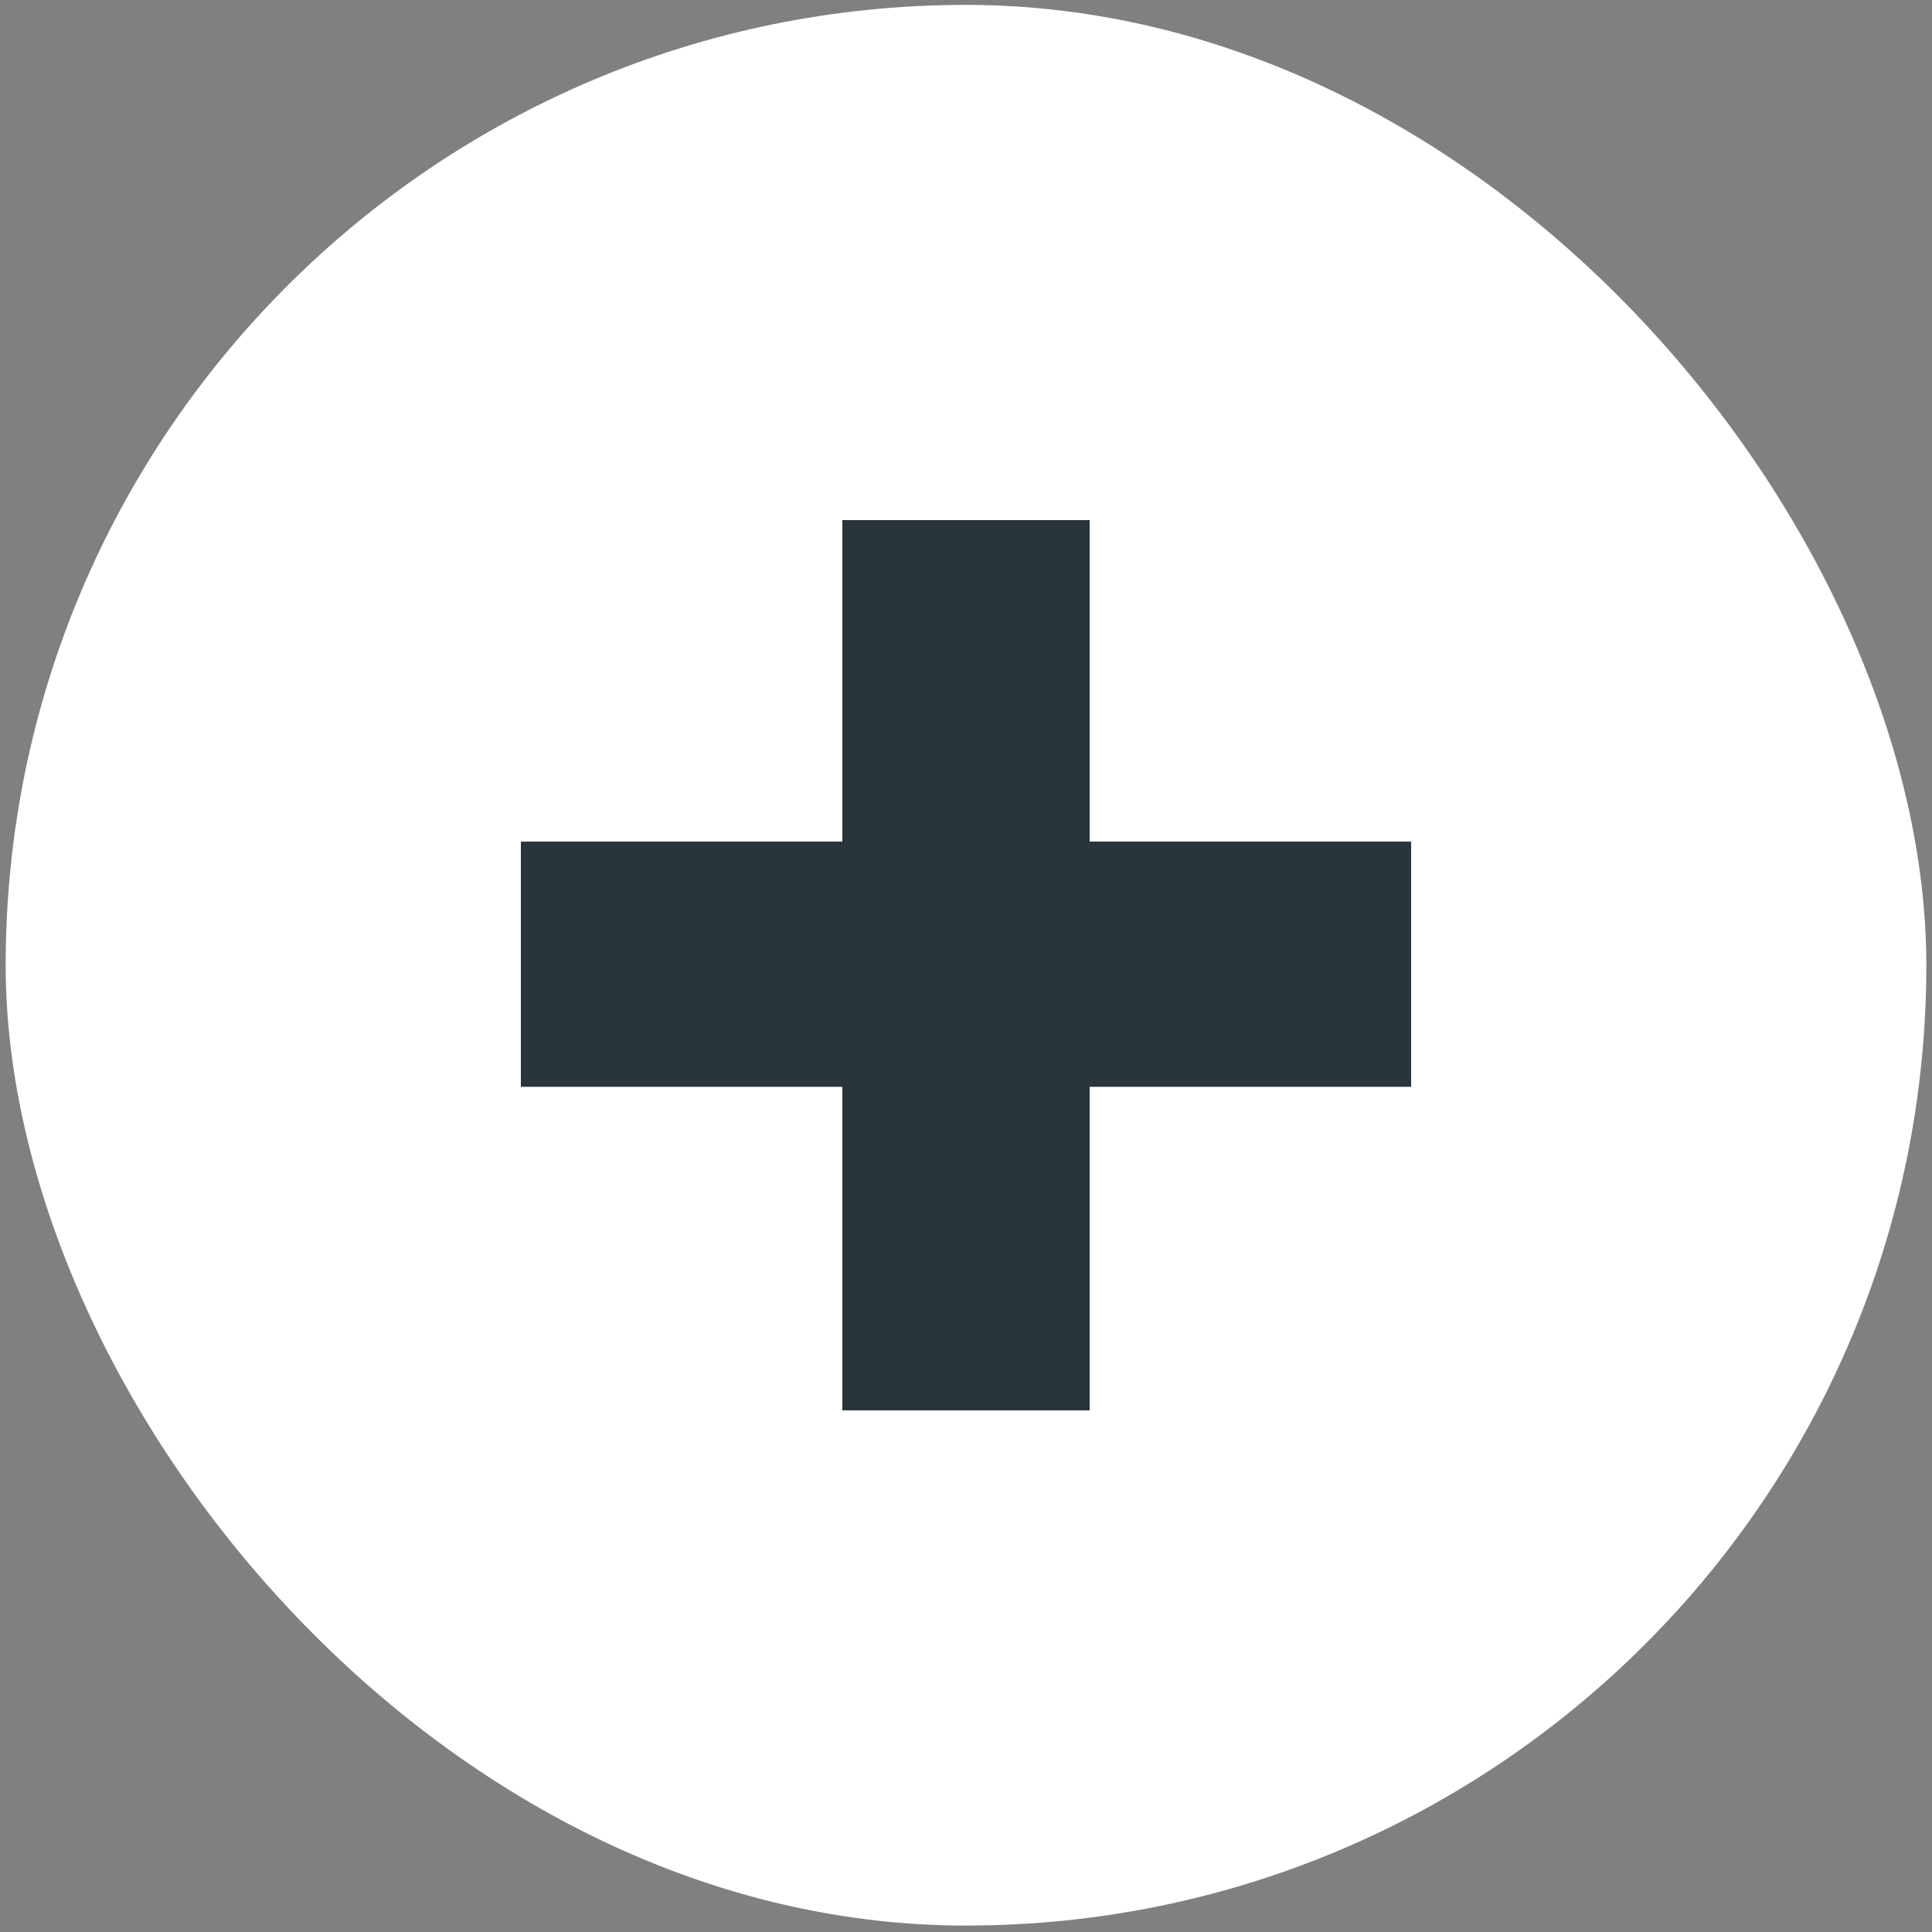 <svg width="60" height="60" viewBox="0 0 60 60" fill="none" xmlns="http://www.w3.org/2000/svg">
<rect x="0" y="0" width="60" height="60" fill="#808080" stroke="none"/>
<rect x="0.176" y="0.152" width="59.648" height="59.648" rx="29.824" fill="white"/>
<path d="M26.16 43.8V33.752H16.176V26.136H26.16V16.152H33.84V26.136H43.824V33.752H33.84V43.8H26.16Z" fill="#29353A"/>
</svg>
